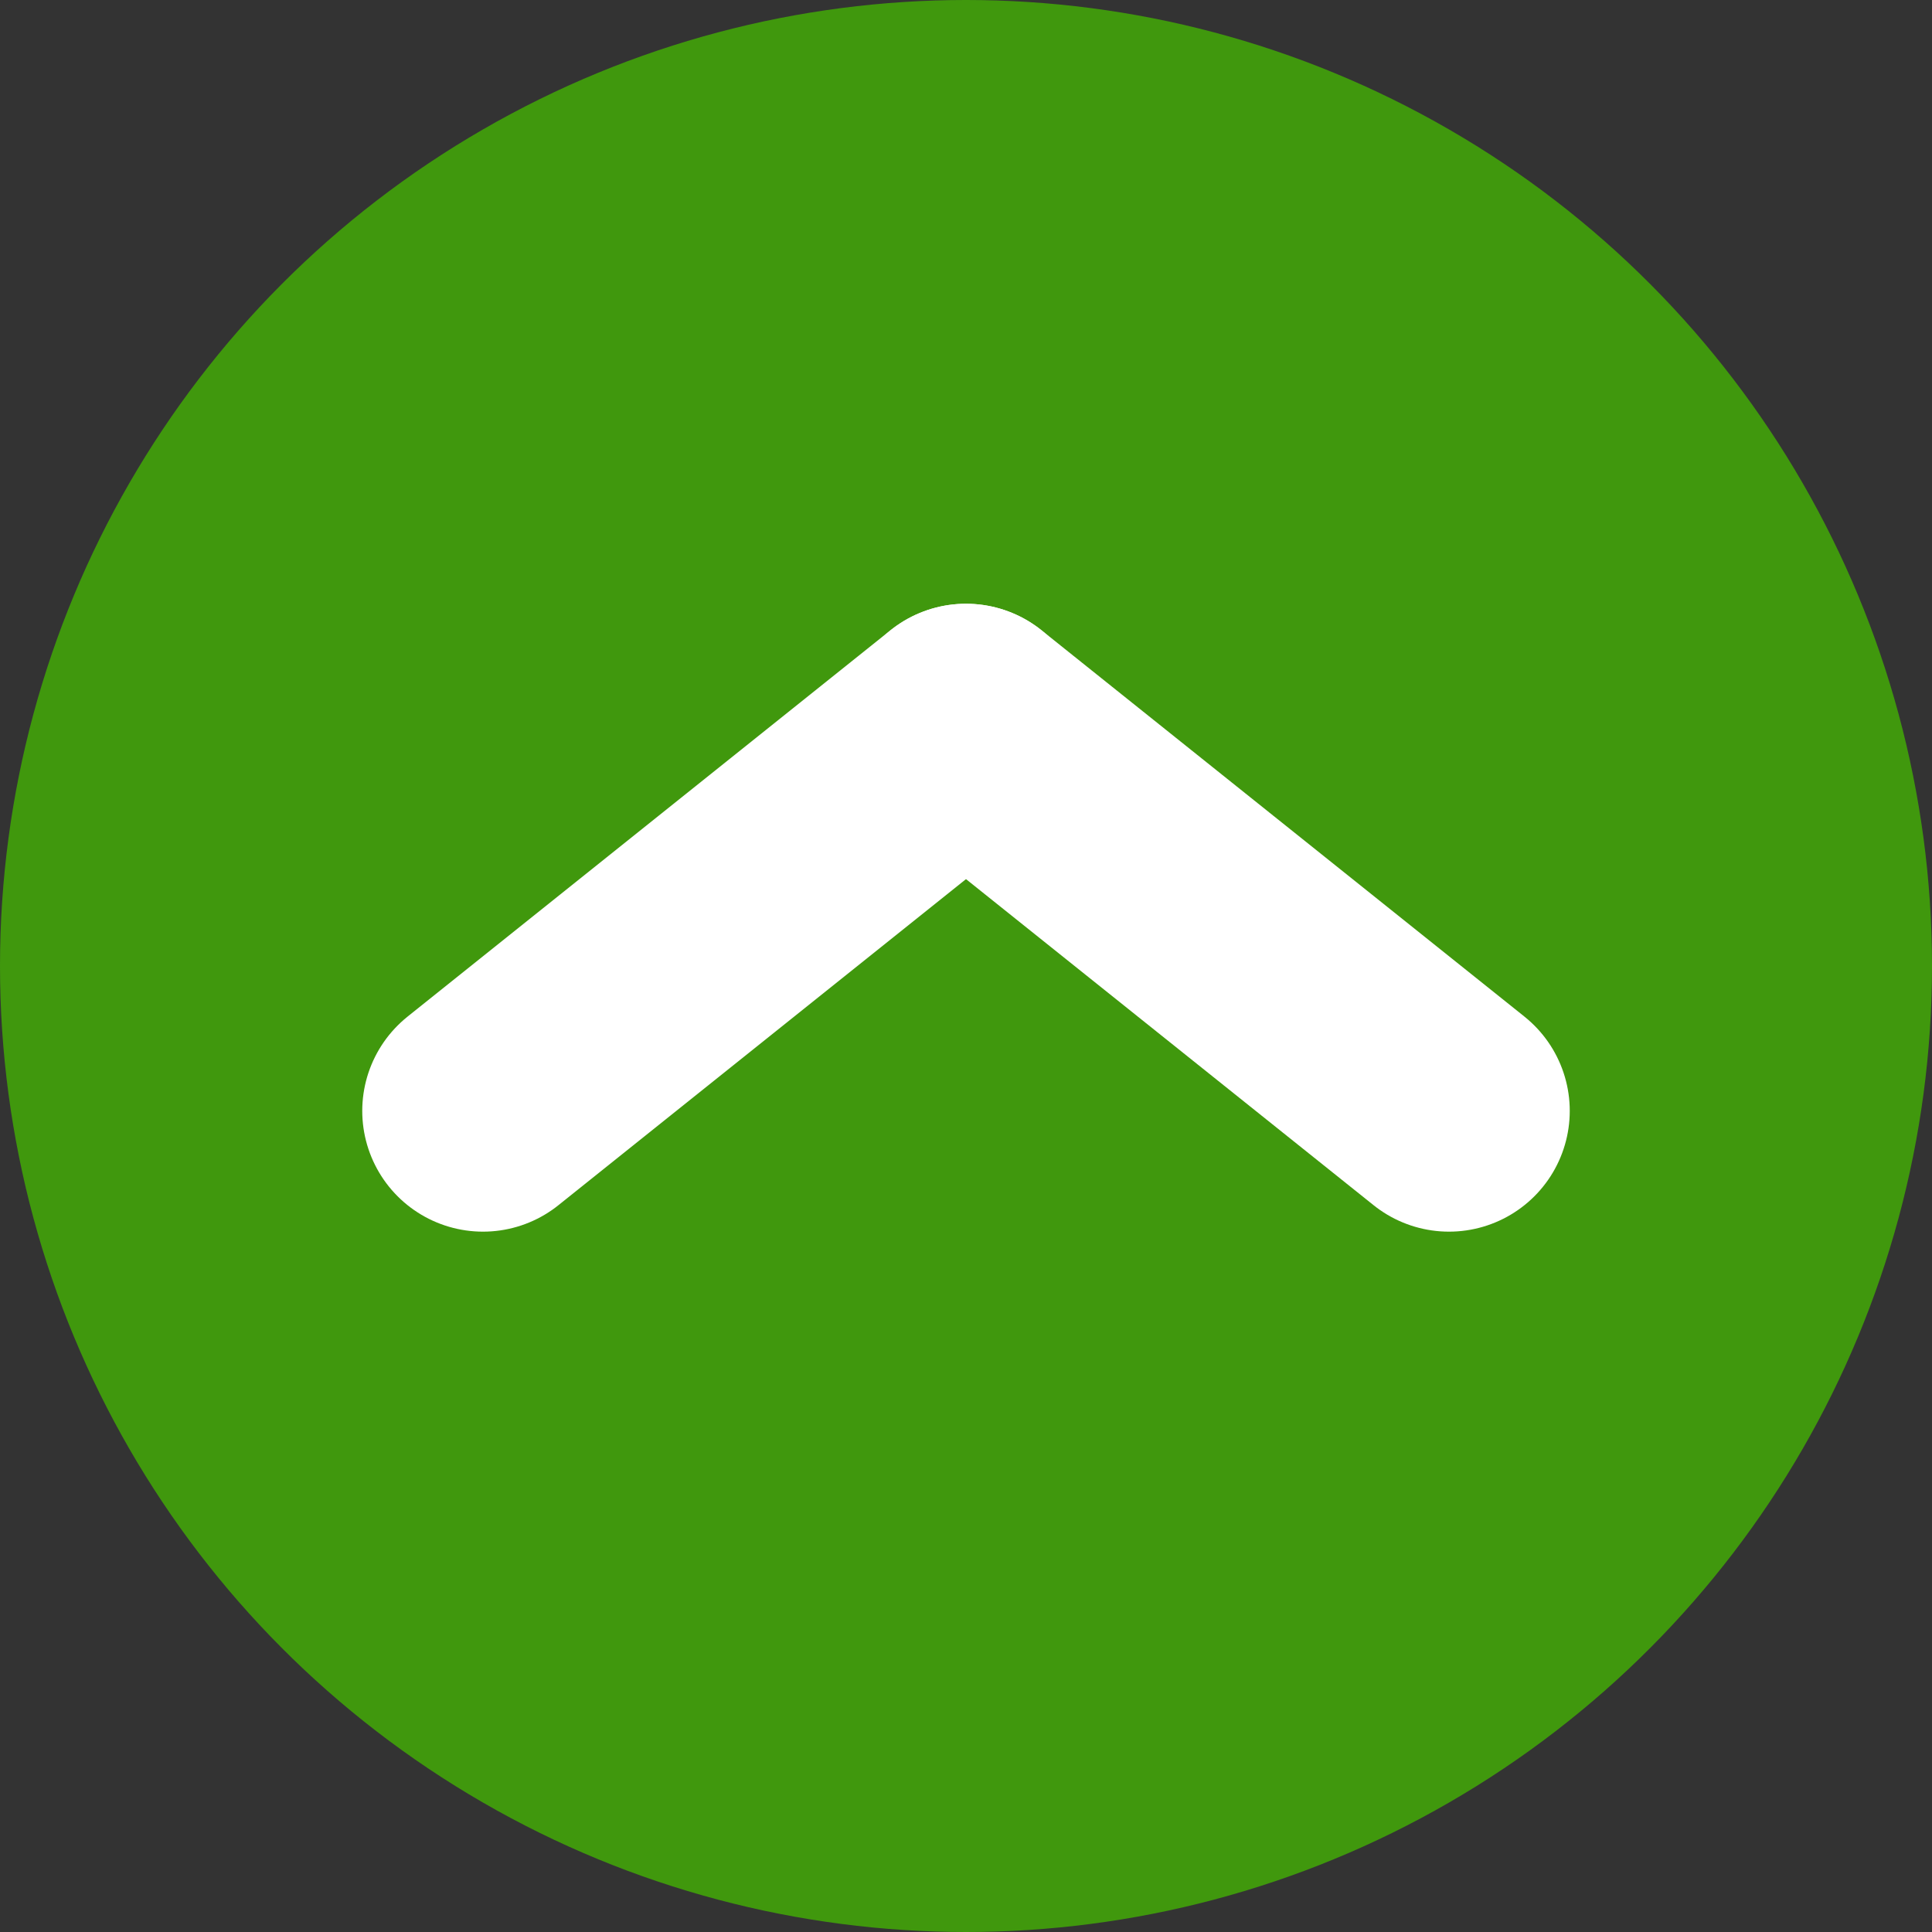 <svg xmlns="http://www.w3.org/2000/svg"
     viewBox="0 0 40 40">
  <rect x="0" y="0" width="40" height="40" fill="#333333" stroke="none"/>
  <circle
      cx="20" cy="20" r="20"
      fill="rgb(64,152,13)" stroke="none"
      />
  <line
      x1="10" y1="23" x2="20" y2="15"
      stroke="white" stroke-width="5" stroke-linecap="round"
      />
  <line
      x1="30" y1="23" x2="20" y2="15"
      stroke="white" stroke-width="5" stroke-linecap="round"
      />
</svg>
